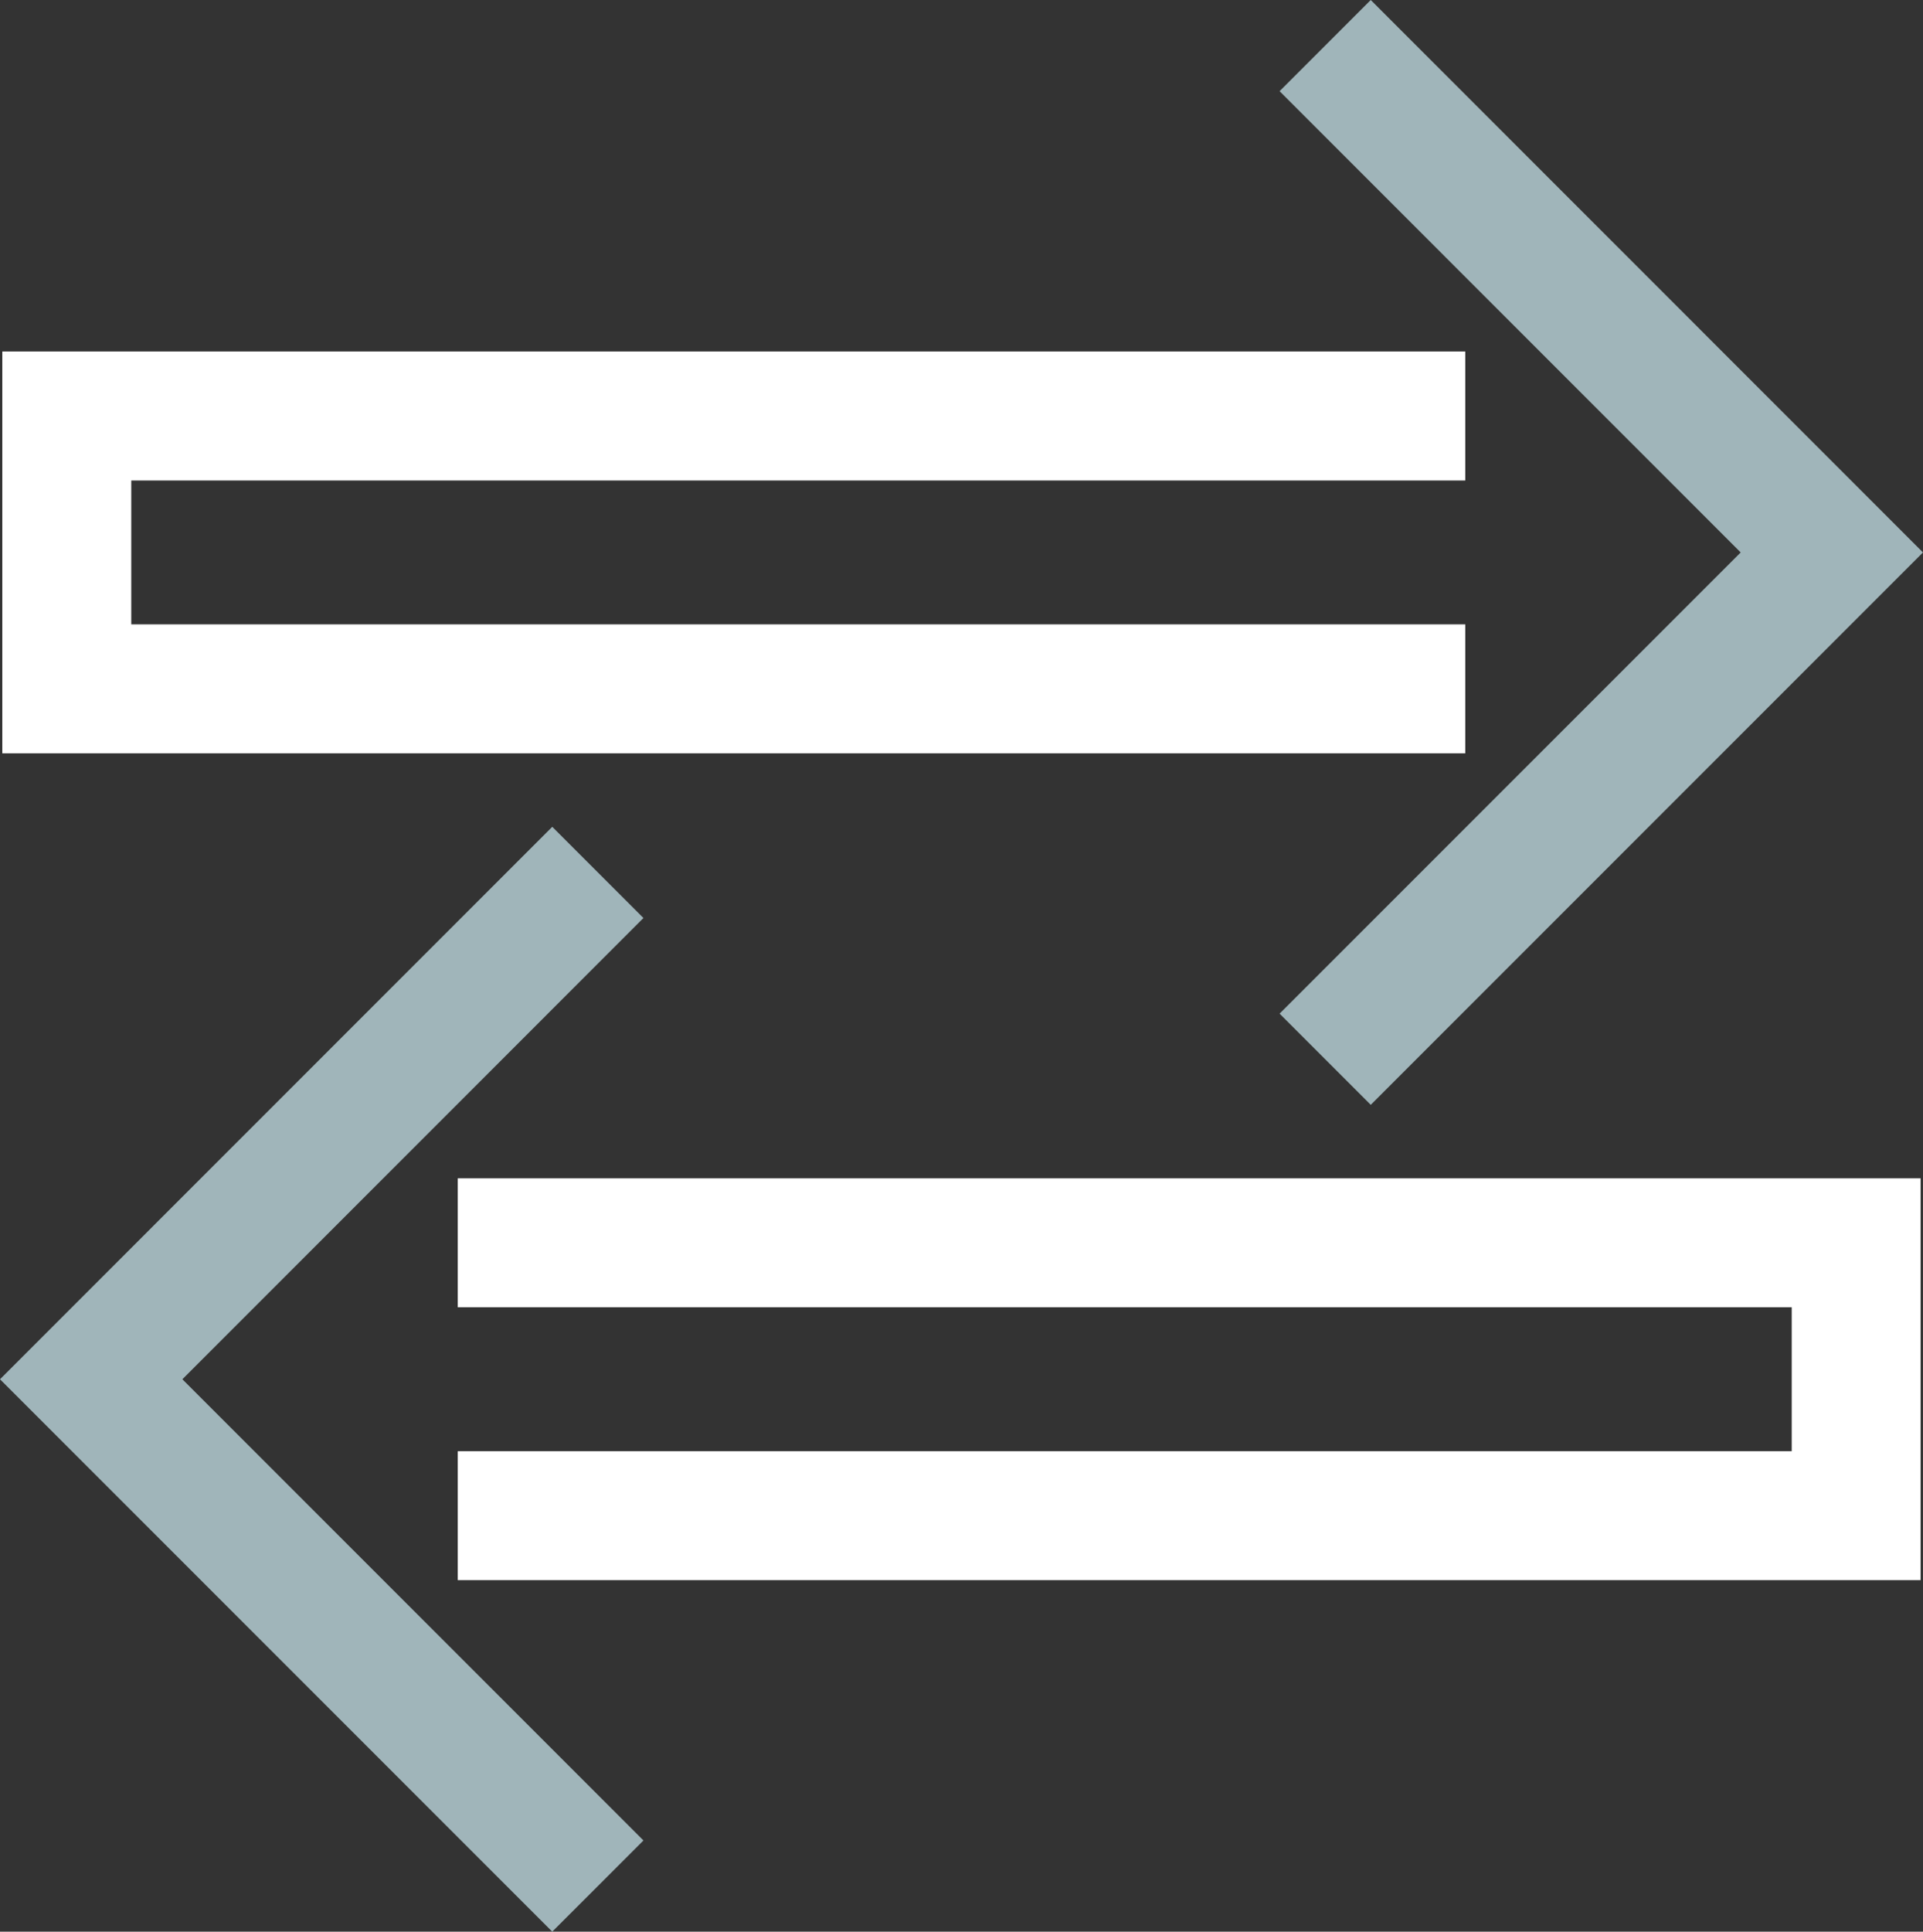 <?xml version="1.0" encoding="UTF-8"?>
<svg xmlns="http://www.w3.org/2000/svg" id="Group_2159" data-name="Group 2159" width="88.93" height="89.306" viewBox="0 0 88.93 89.306">
  <rect x="0" y="0" width="88.93" height="89.306" fill="#333333" stroke="none"/>
  <path id="Path_993" data-name="Path 993" d="M.054,8.175V26.753H67.709V20.79H6.017V14.139H67.709V8.175Z" transform="translate(0.053 8.076)" fill="#fff"></path>
  <path id="Path_994" data-name="Path 994" d="M33.986,0,29.77,4.216,51.094,25.541,29.77,46.863l4.216,4.216L59.524,25.541Z" transform="translate(29.405 0)" fill="#a0b5ba"></path>
  <path id="Path_995" data-name="Path 995" d="M10.65,27.406v5.963H72.34v6.653H10.65v5.961H78.3V27.406Z" transform="translate(10.519 27.071)" fill="#fff"></path>
  <path id="Path_996" data-name="Path 996" d="M0,44.771,25.539,70.31l4.218-4.216L8.434,44.771,29.757,23.446,25.539,19.23Z" transform="translate(0 18.996)" fill="#a0b5ba"></path>
</svg>
